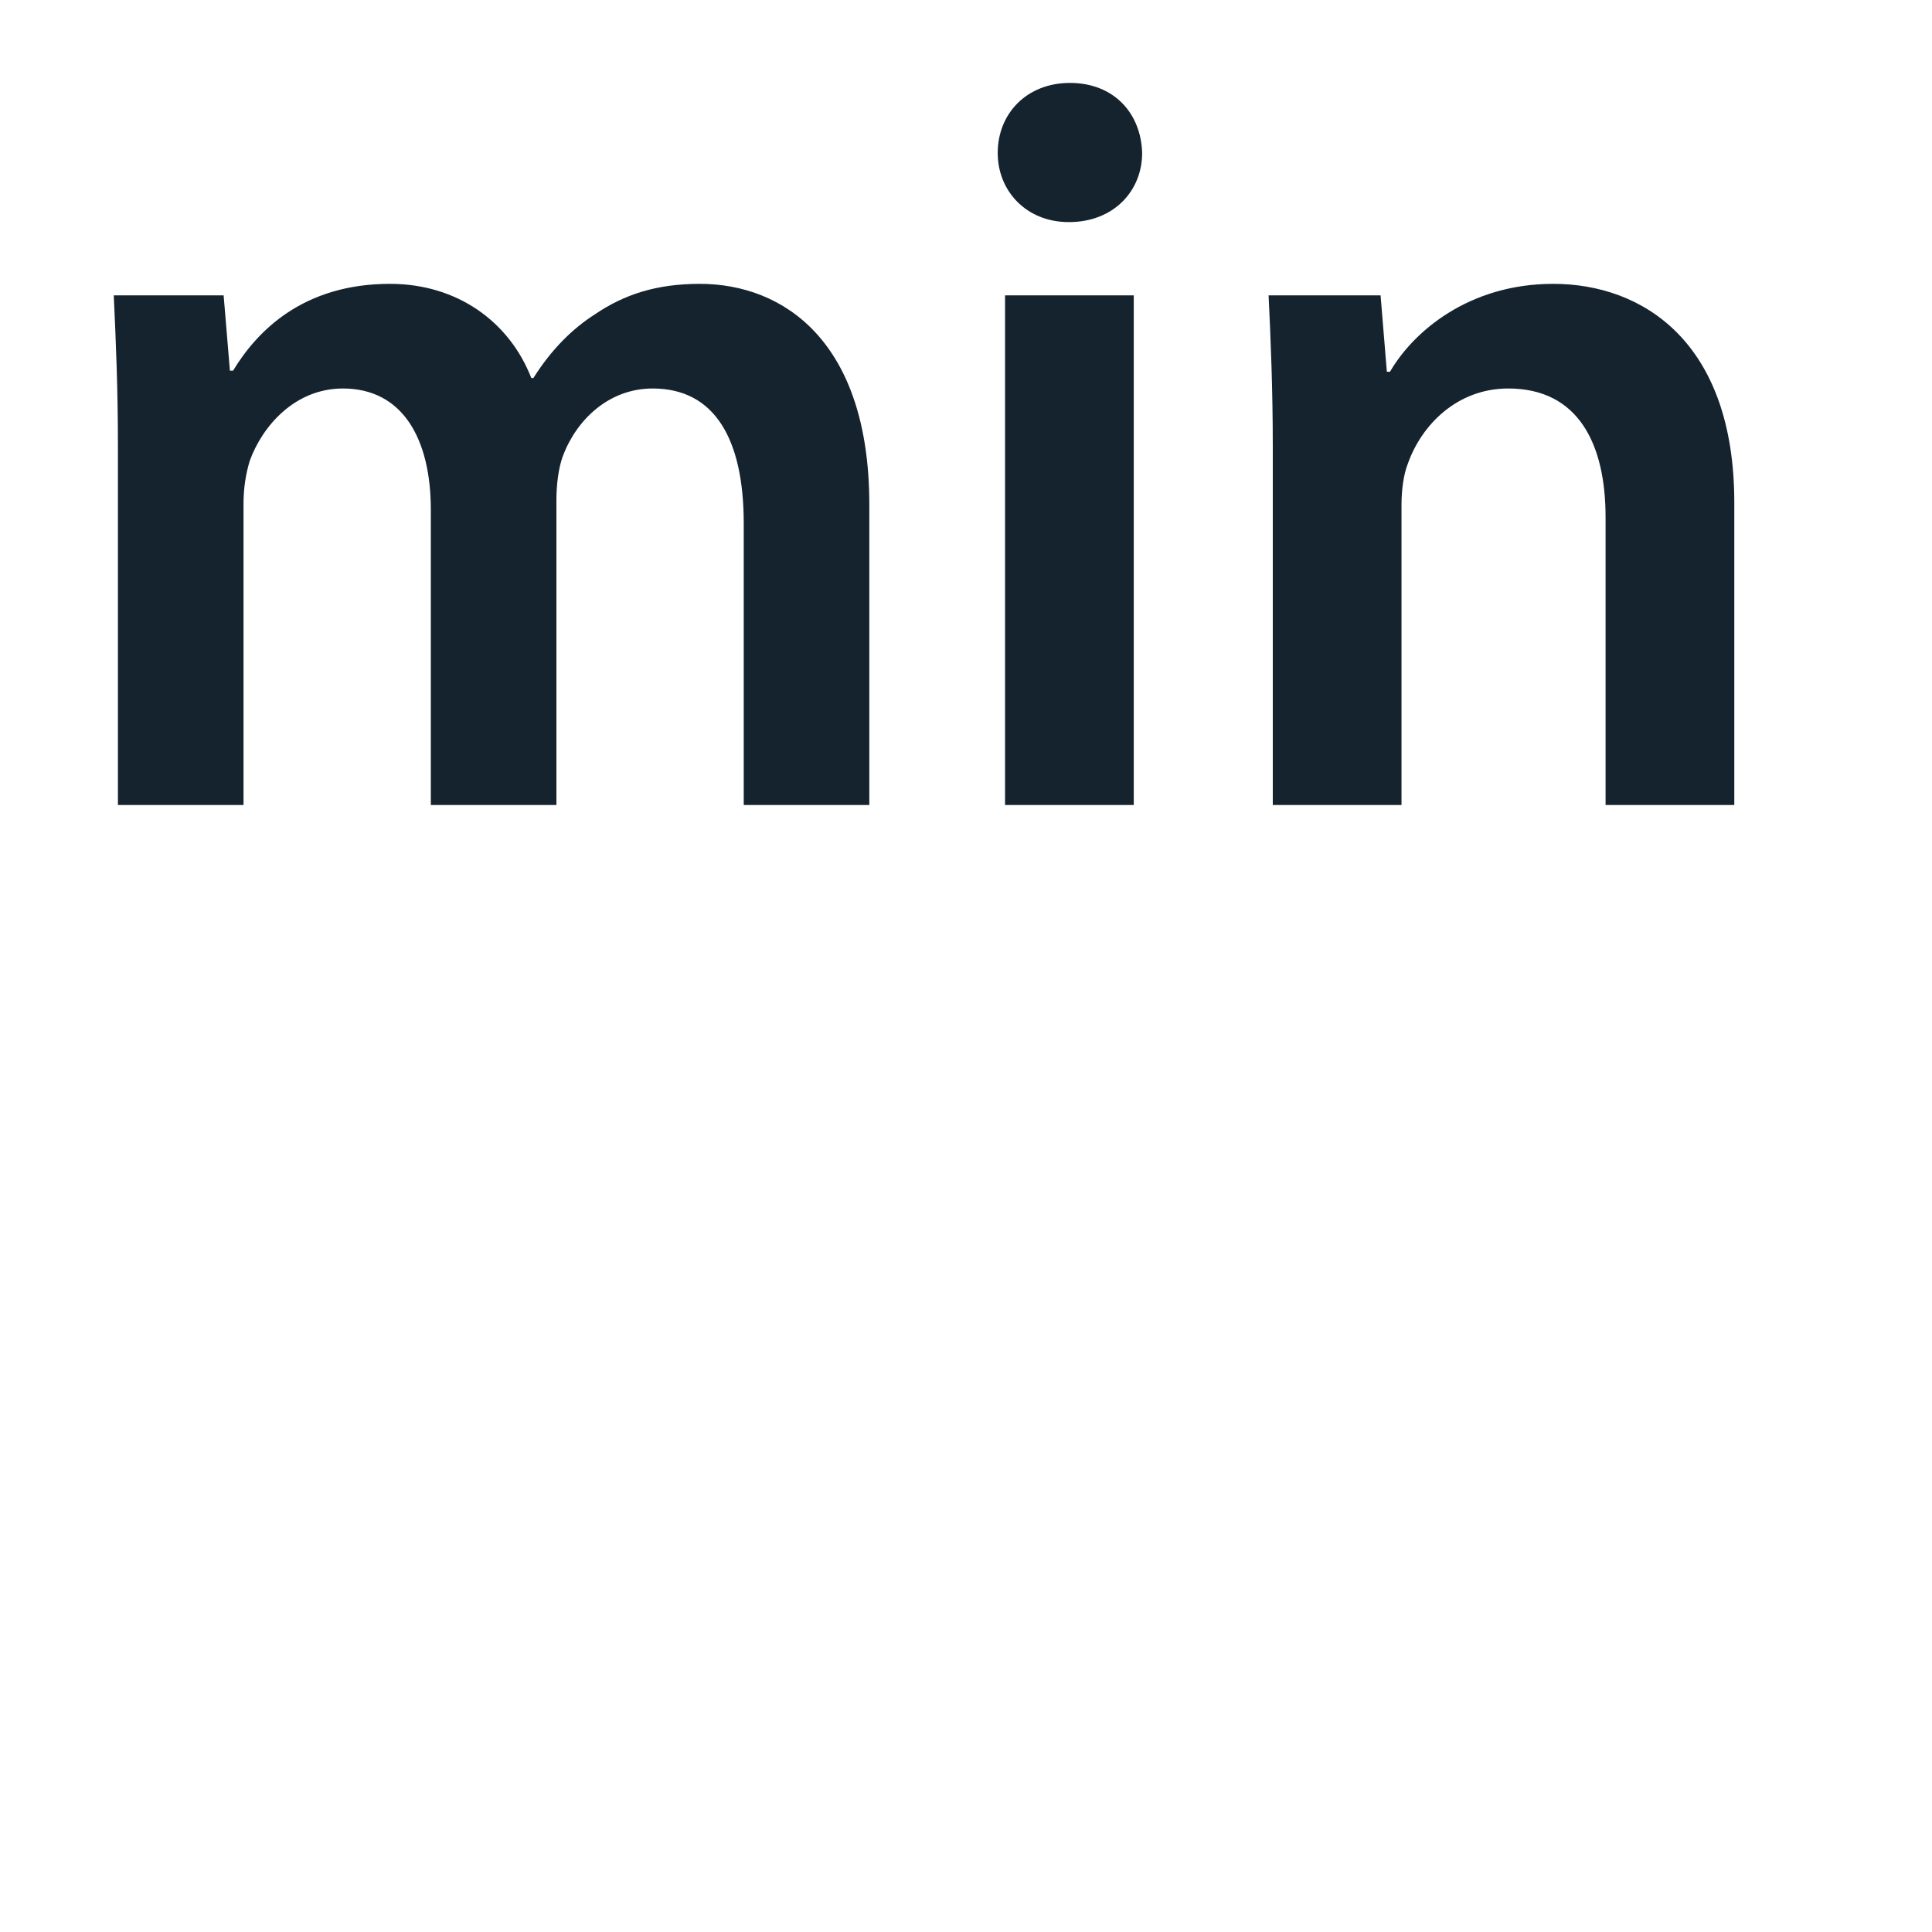 <svg width="24" height="24" viewBox="0 0 24 24" fill="none" xmlns="http://www.w3.org/2000/svg">
<g clip-path="url(#clip0_0_542)">
<path d="M1.465 10V5.554C1.465 4.826 1.439 4.215 1.413 3.669H2.778L2.856 4.605H2.895C3.194 4.111 3.766 3.526 4.845 3.526C5.677 3.526 6.327 3.994 6.6 4.696H6.626C6.847 4.345 7.107 4.085 7.393 3.903C7.757 3.656 8.16 3.526 8.693 3.526C9.733 3.526 10.799 4.241 10.799 6.269V10H9.239V6.503C9.239 5.45 8.875 4.826 8.108 4.826C7.562 4.826 7.159 5.216 6.99 5.671C6.938 5.814 6.912 6.022 6.912 6.204V10H5.352V6.334C5.352 5.45 5.001 4.826 4.26 4.826C3.662 4.826 3.259 5.294 3.103 5.723C3.051 5.892 3.025 6.074 3.025 6.256V10H1.465ZM14.084 10H12.485V3.669H14.084V10ZM13.291 1.03C13.837 1.03 14.175 1.407 14.188 1.901C14.188 2.369 13.837 2.759 13.278 2.759C12.745 2.759 12.394 2.369 12.394 1.901C12.394 1.407 12.758 1.03 13.291 1.03ZM15.811 10V5.554C15.811 4.826 15.785 4.215 15.759 3.669H17.15L17.228 4.618H17.267C17.553 4.124 18.242 3.526 19.295 3.526C20.4 3.526 21.544 4.241 21.544 6.243V10H19.945V6.425C19.945 5.515 19.607 4.826 18.736 4.826C18.099 4.826 17.657 5.281 17.488 5.762C17.436 5.892 17.41 6.087 17.41 6.269V10H15.811Z" fill="#14232E"/>
</g>
<defs>
<clipPath id="clip0_0_542">
<rect width="24" height="24" fill="white"/>
</clipPath>
</defs>
</svg>
